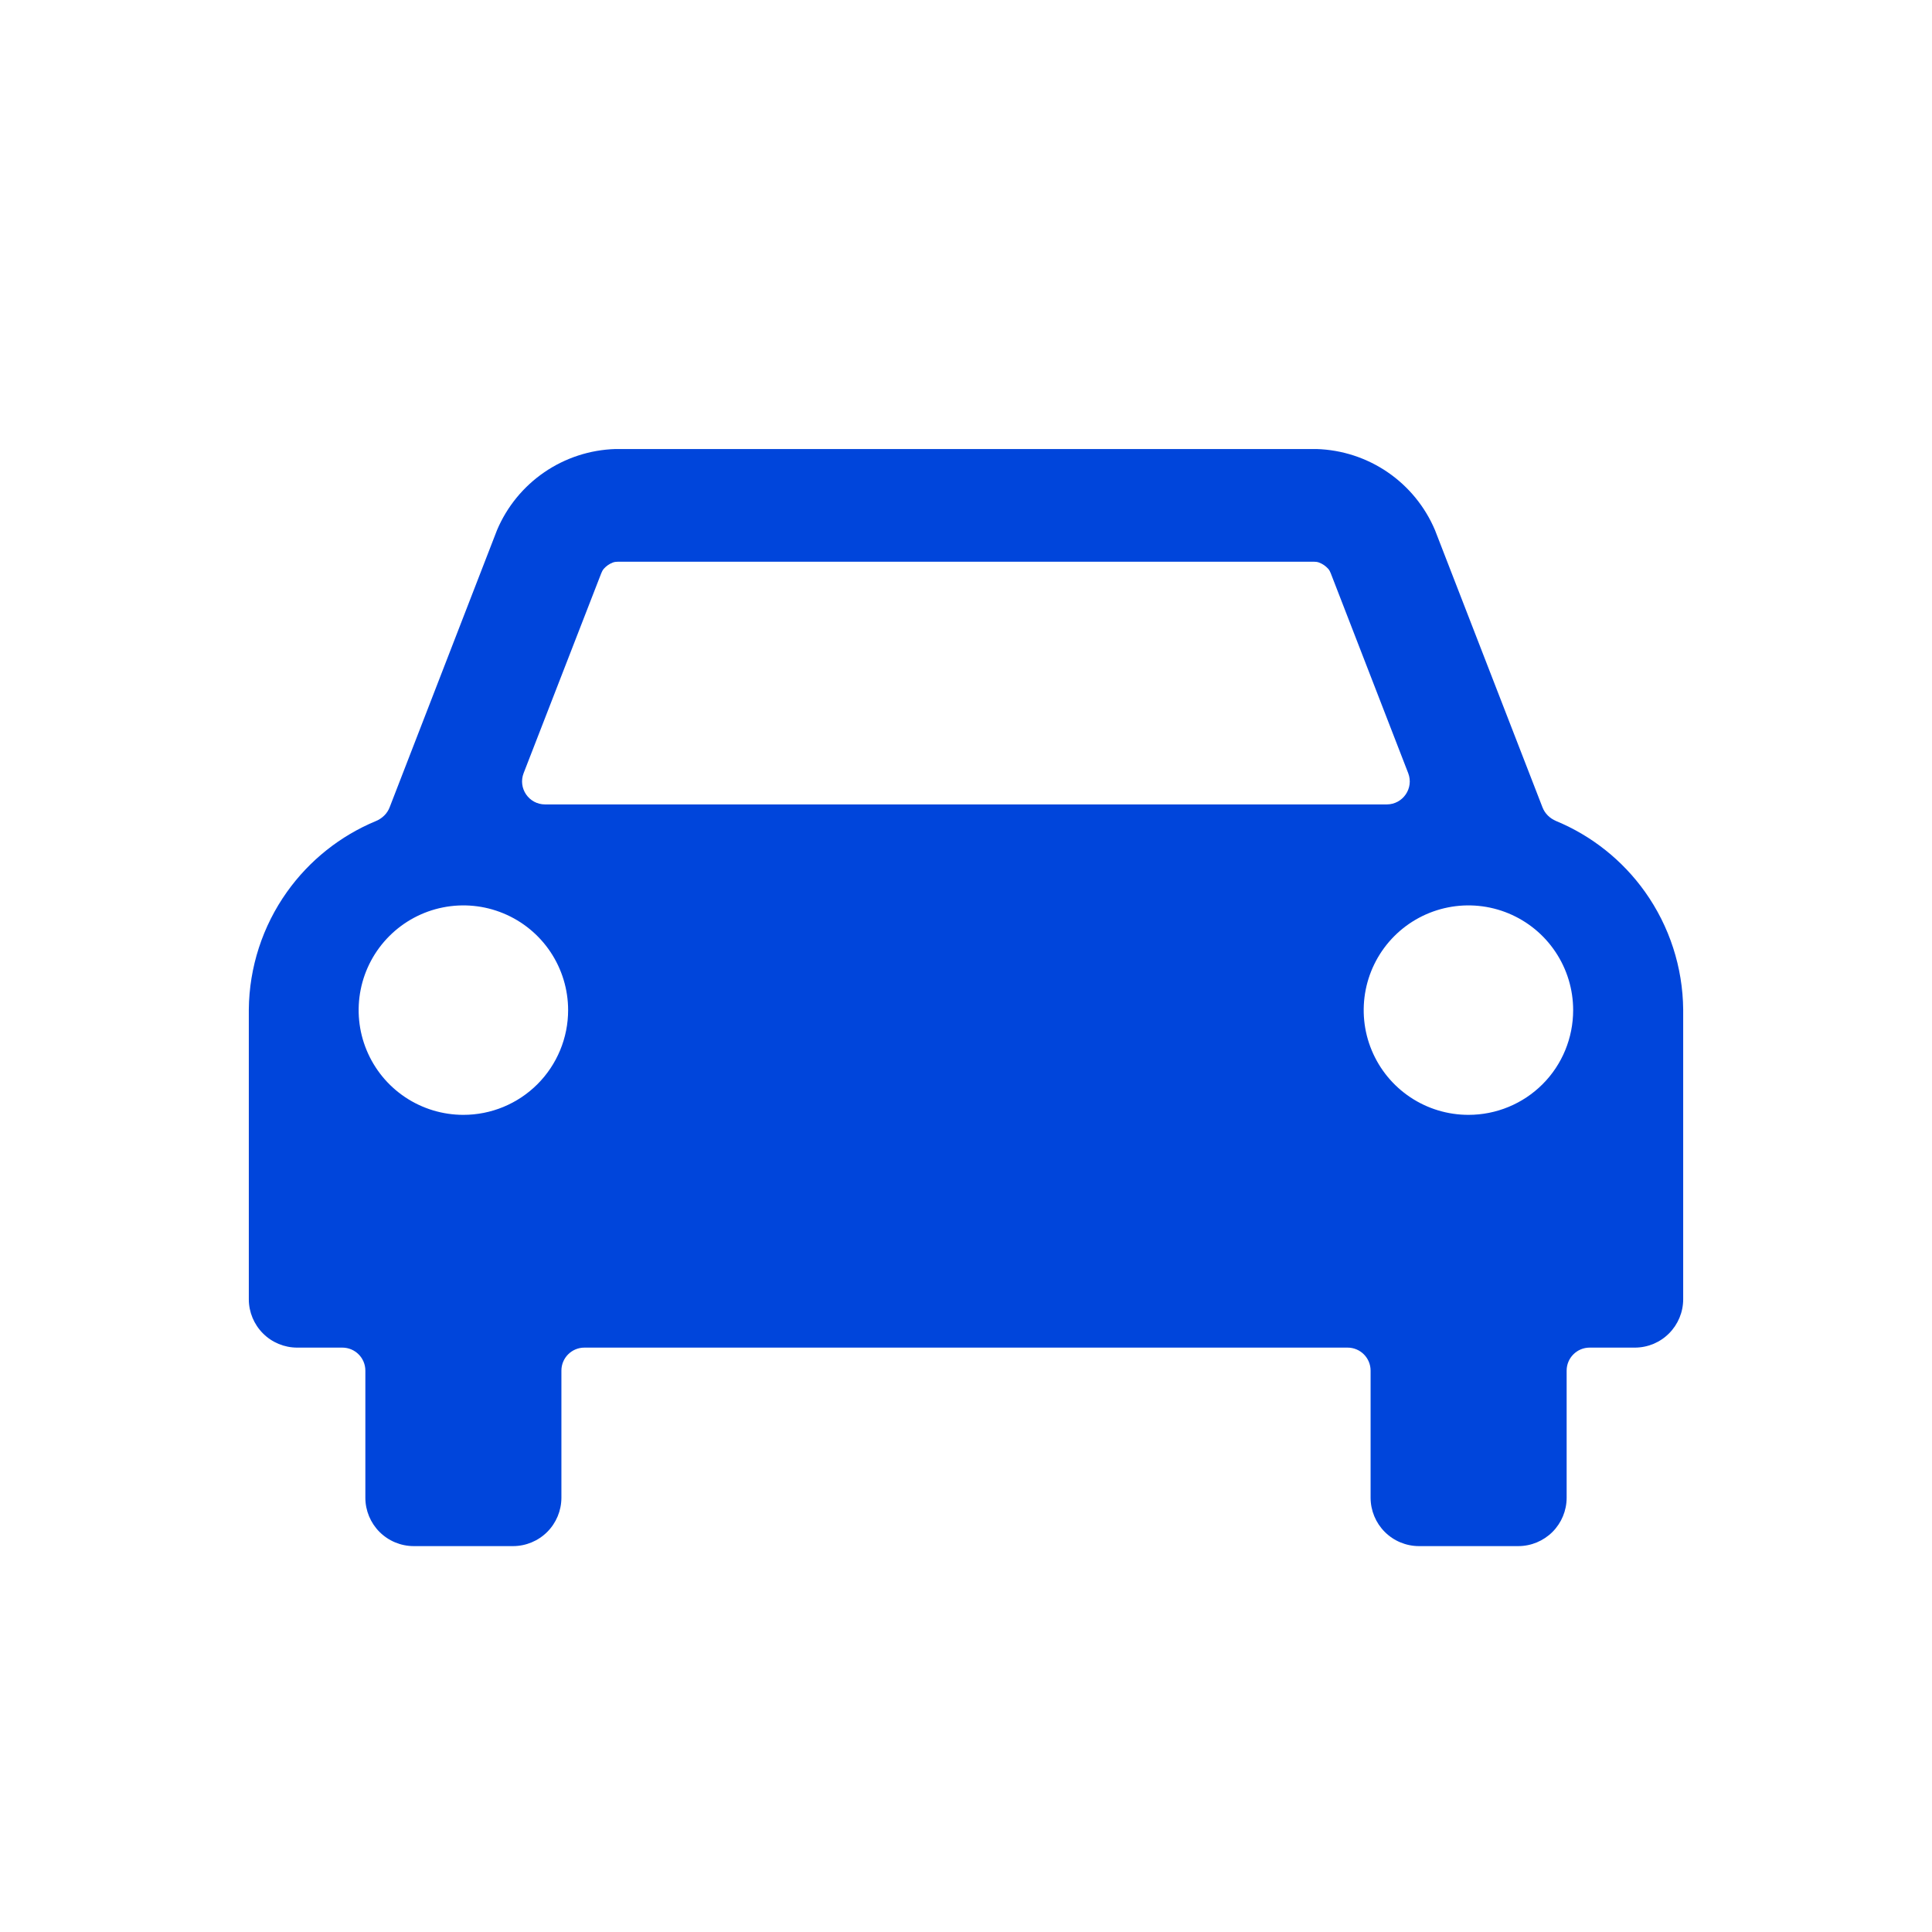 <?xml version="1.0" encoding="UTF-8"?> <svg xmlns="http://www.w3.org/2000/svg" width="84" height="84" viewBox="0 0 84 84" fill="none"><path d="M10.818 43.892C10.835 42.057 11.415 40.27 12.48 38.775C13.457 37.404 14.797 36.339 16.346 35.697C16.615 35.585 16.834 35.376 16.939 35.105L21.61 23.047C22.041 22.029 22.755 21.156 23.667 20.531C24.579 19.907 25.651 19.557 26.756 19.523H57.244C58.349 19.557 59.421 19.907 60.333 20.531C61.245 21.156 61.959 22.029 62.39 23.047L67.066 35.105C67.171 35.376 67.39 35.585 67.658 35.697C69.206 36.34 70.546 37.405 71.522 38.776C72.586 40.271 73.165 42.057 73.182 43.892V56.492C73.181 57.049 72.959 57.582 72.565 57.976C72.172 58.37 71.638 58.591 71.082 58.592H69.115C68.563 58.592 68.115 59.04 68.115 59.592V65.122C68.114 65.679 67.892 66.212 67.499 66.606C67.105 66.999 66.572 67.221 66.015 67.222H61.691C61.135 67.221 60.601 66.999 60.208 66.606C59.814 66.212 59.593 65.679 59.591 65.122V59.592C59.591 59.04 59.144 58.592 58.591 58.592H25.409C24.856 58.592 24.409 59.04 24.409 59.592V65.122C24.407 65.679 24.186 66.212 23.792 66.606C23.399 66.999 22.865 67.221 22.309 67.222H17.985C17.428 67.221 16.895 66.999 16.501 66.606C16.108 66.212 15.886 65.679 15.885 65.122V59.592C15.885 59.04 15.437 58.592 14.885 58.592H12.918C12.362 58.591 11.828 58.37 11.435 57.976C11.041 57.582 10.819 57.049 10.818 56.492V43.892ZM24.701 43.919C24.701 43.018 24.433 42.138 23.933 41.389C23.433 40.64 22.721 40.056 21.889 39.712C21.057 39.367 20.142 39.277 19.258 39.453C18.375 39.628 17.564 40.062 16.927 40.699C16.29 41.336 15.856 42.147 15.681 43.03C15.505 43.914 15.595 44.829 15.94 45.661C16.284 46.493 16.868 47.205 17.617 47.705C18.366 48.205 19.246 48.472 20.147 48.472C20.745 48.472 21.337 48.355 21.889 48.126C22.442 47.897 22.944 47.562 23.367 47.139C23.79 46.716 24.125 46.214 24.354 45.661C24.583 45.109 24.701 44.517 24.701 43.919ZM22.767 33.613C22.512 34.269 22.996 34.975 23.699 34.975H60.293C60.996 34.975 61.48 34.269 61.226 33.614L57.863 24.935C57.834 24.858 57.797 24.784 57.742 24.724C57.634 24.605 57.5 24.514 57.35 24.458C57.275 24.429 57.194 24.422 57.114 24.422H26.883C26.799 24.422 26.714 24.43 26.636 24.461C26.491 24.518 26.361 24.609 26.257 24.725C26.203 24.785 26.167 24.858 26.138 24.933L22.767 33.613ZM68.398 43.919C68.398 43.018 68.131 42.137 67.63 41.389C67.13 40.639 66.418 40.056 65.586 39.711C64.754 39.367 63.838 39.277 62.955 39.453C62.071 39.629 61.26 40.063 60.623 40.7C59.986 41.338 59.553 42.15 59.378 43.033C59.203 43.917 59.293 44.833 59.639 45.664C59.984 46.496 60.568 47.207 61.318 47.707C62.067 48.207 62.948 48.473 63.849 48.472C65.057 48.472 66.215 47.993 67.069 47.139C67.923 46.285 68.398 45.127 68.398 43.919Z" fill="#0045DB"></path></svg> 